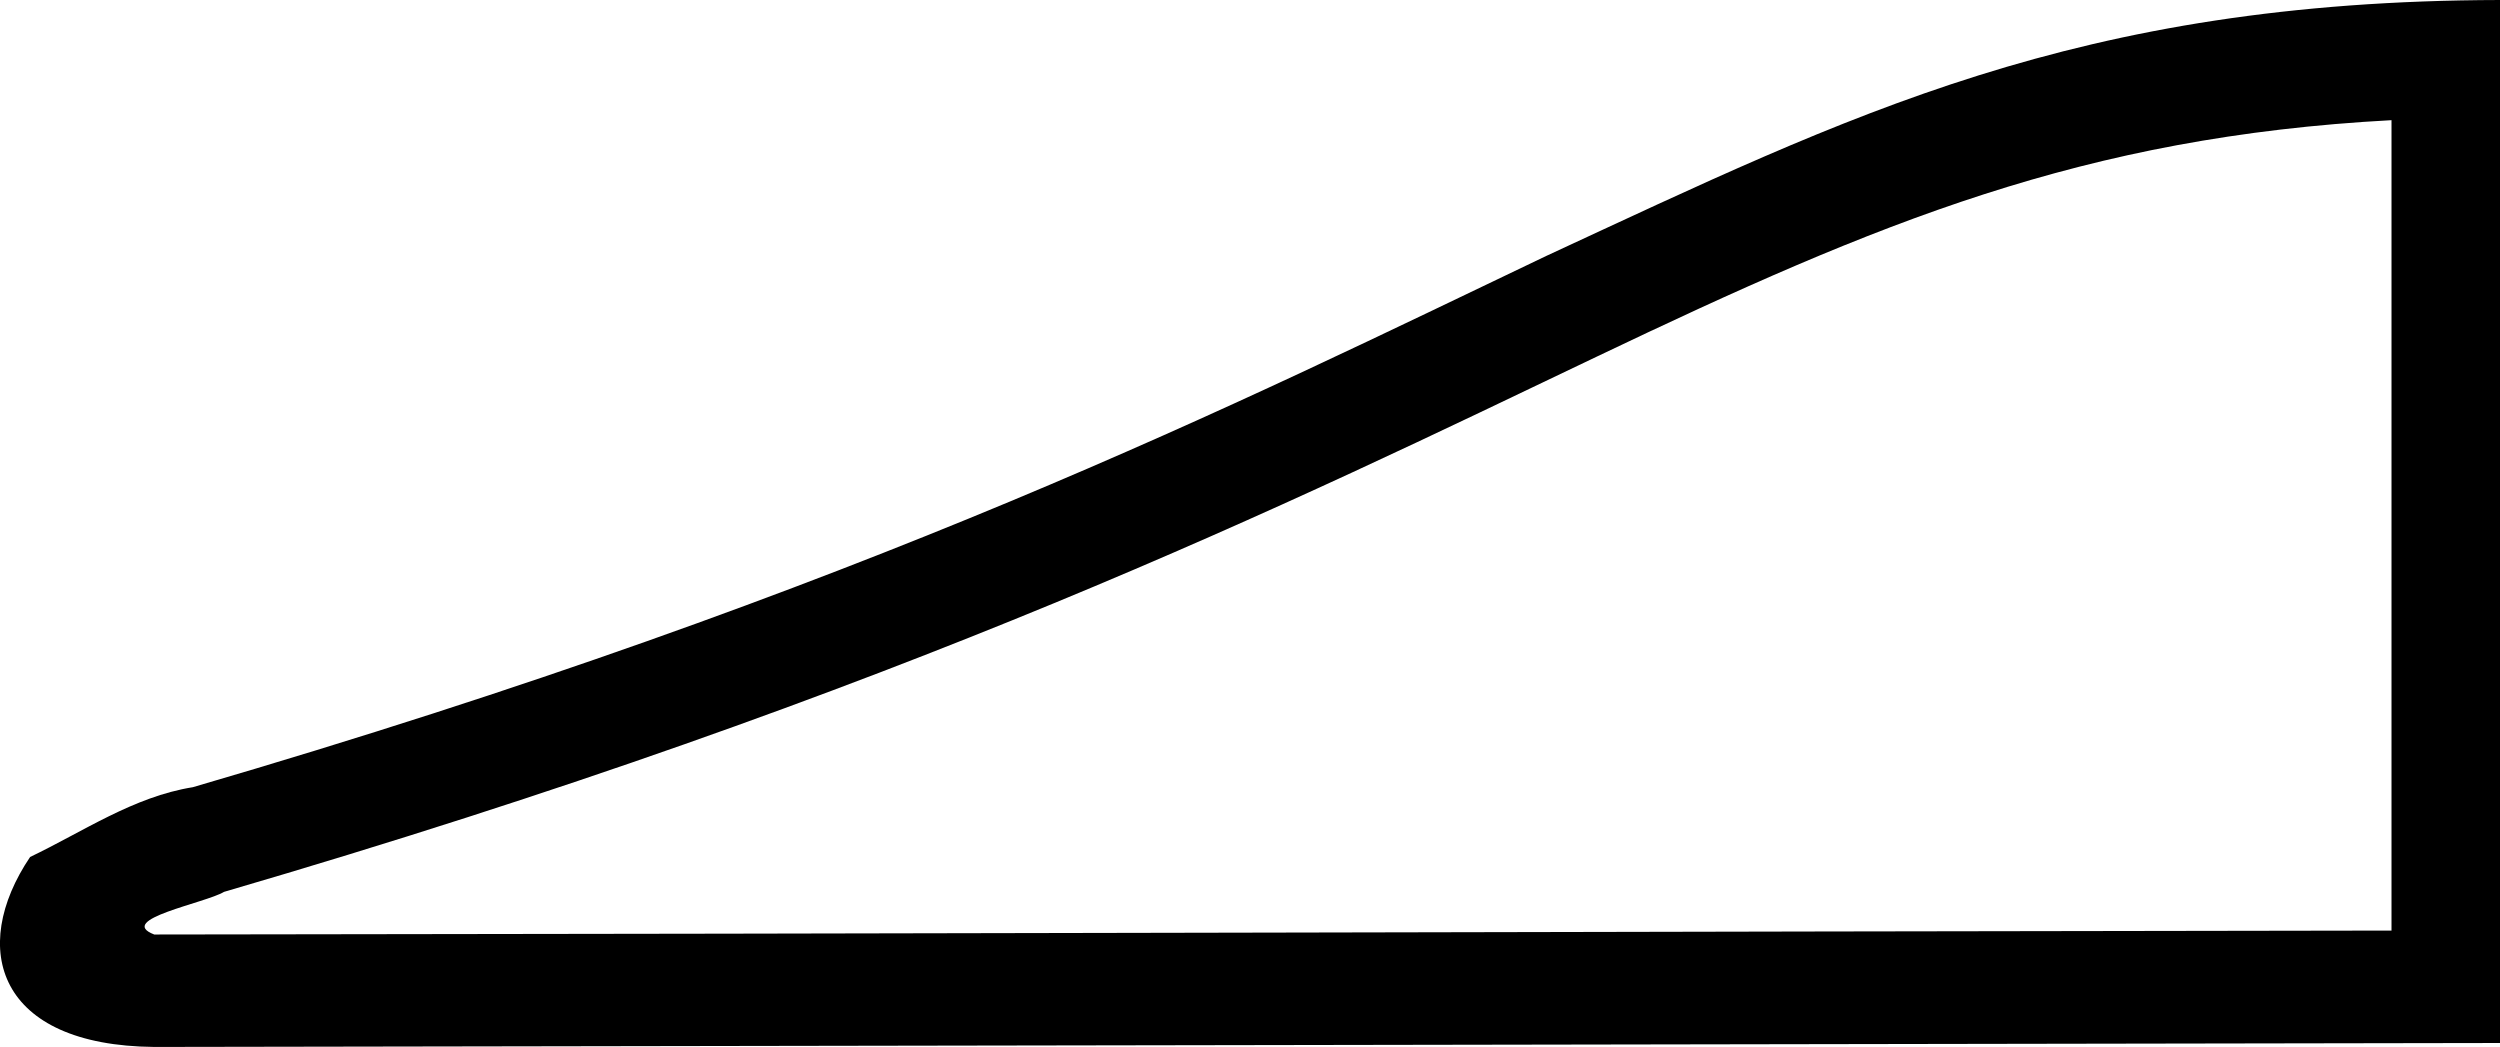 <?xml version='1.0' encoding ='UTF-8' standalone='yes'?>
<svg width='17.766' height='7.44' xmlns='http://www.w3.org/2000/svg' xmlns:xlink='http://www.w3.org/1999/xlink' xmlns:inkscape='http://www.inkscape.org/namespaces/inkscape'>
<path style='fill:#000000; stroke:none' d=' M 16.995 0.854  L 16.995 6.613  C 11.483 6.62 6.64 6.635 1.096 6.641  C 0.82 6.534 1.459 6.418 1.592 6.338  C 6.45 4.919 9.212 3.554 11.346 2.535  C 13.35 1.578 14.806 0.972 16.995 0.854  Z  M 17.766 0  C 14.754 0.007 13.154 0.816 10.988 1.819  C 8.842 2.843 6.175 4.191 1.371 5.594  C 0.948 5.662 0.591 5.91 0.214 6.09  C -0.225 6.742 -0.017 7.43 1.096 7.44  C 1.098 7.44 1.1 7.44 1.102 7.44  C 1.107 7.44 1.112 7.44 1.117 7.44  C 1.119 7.44 1.121 7.44 1.123 7.44  L 17.766 7.412  L 17.766 0  Z '/></svg>
